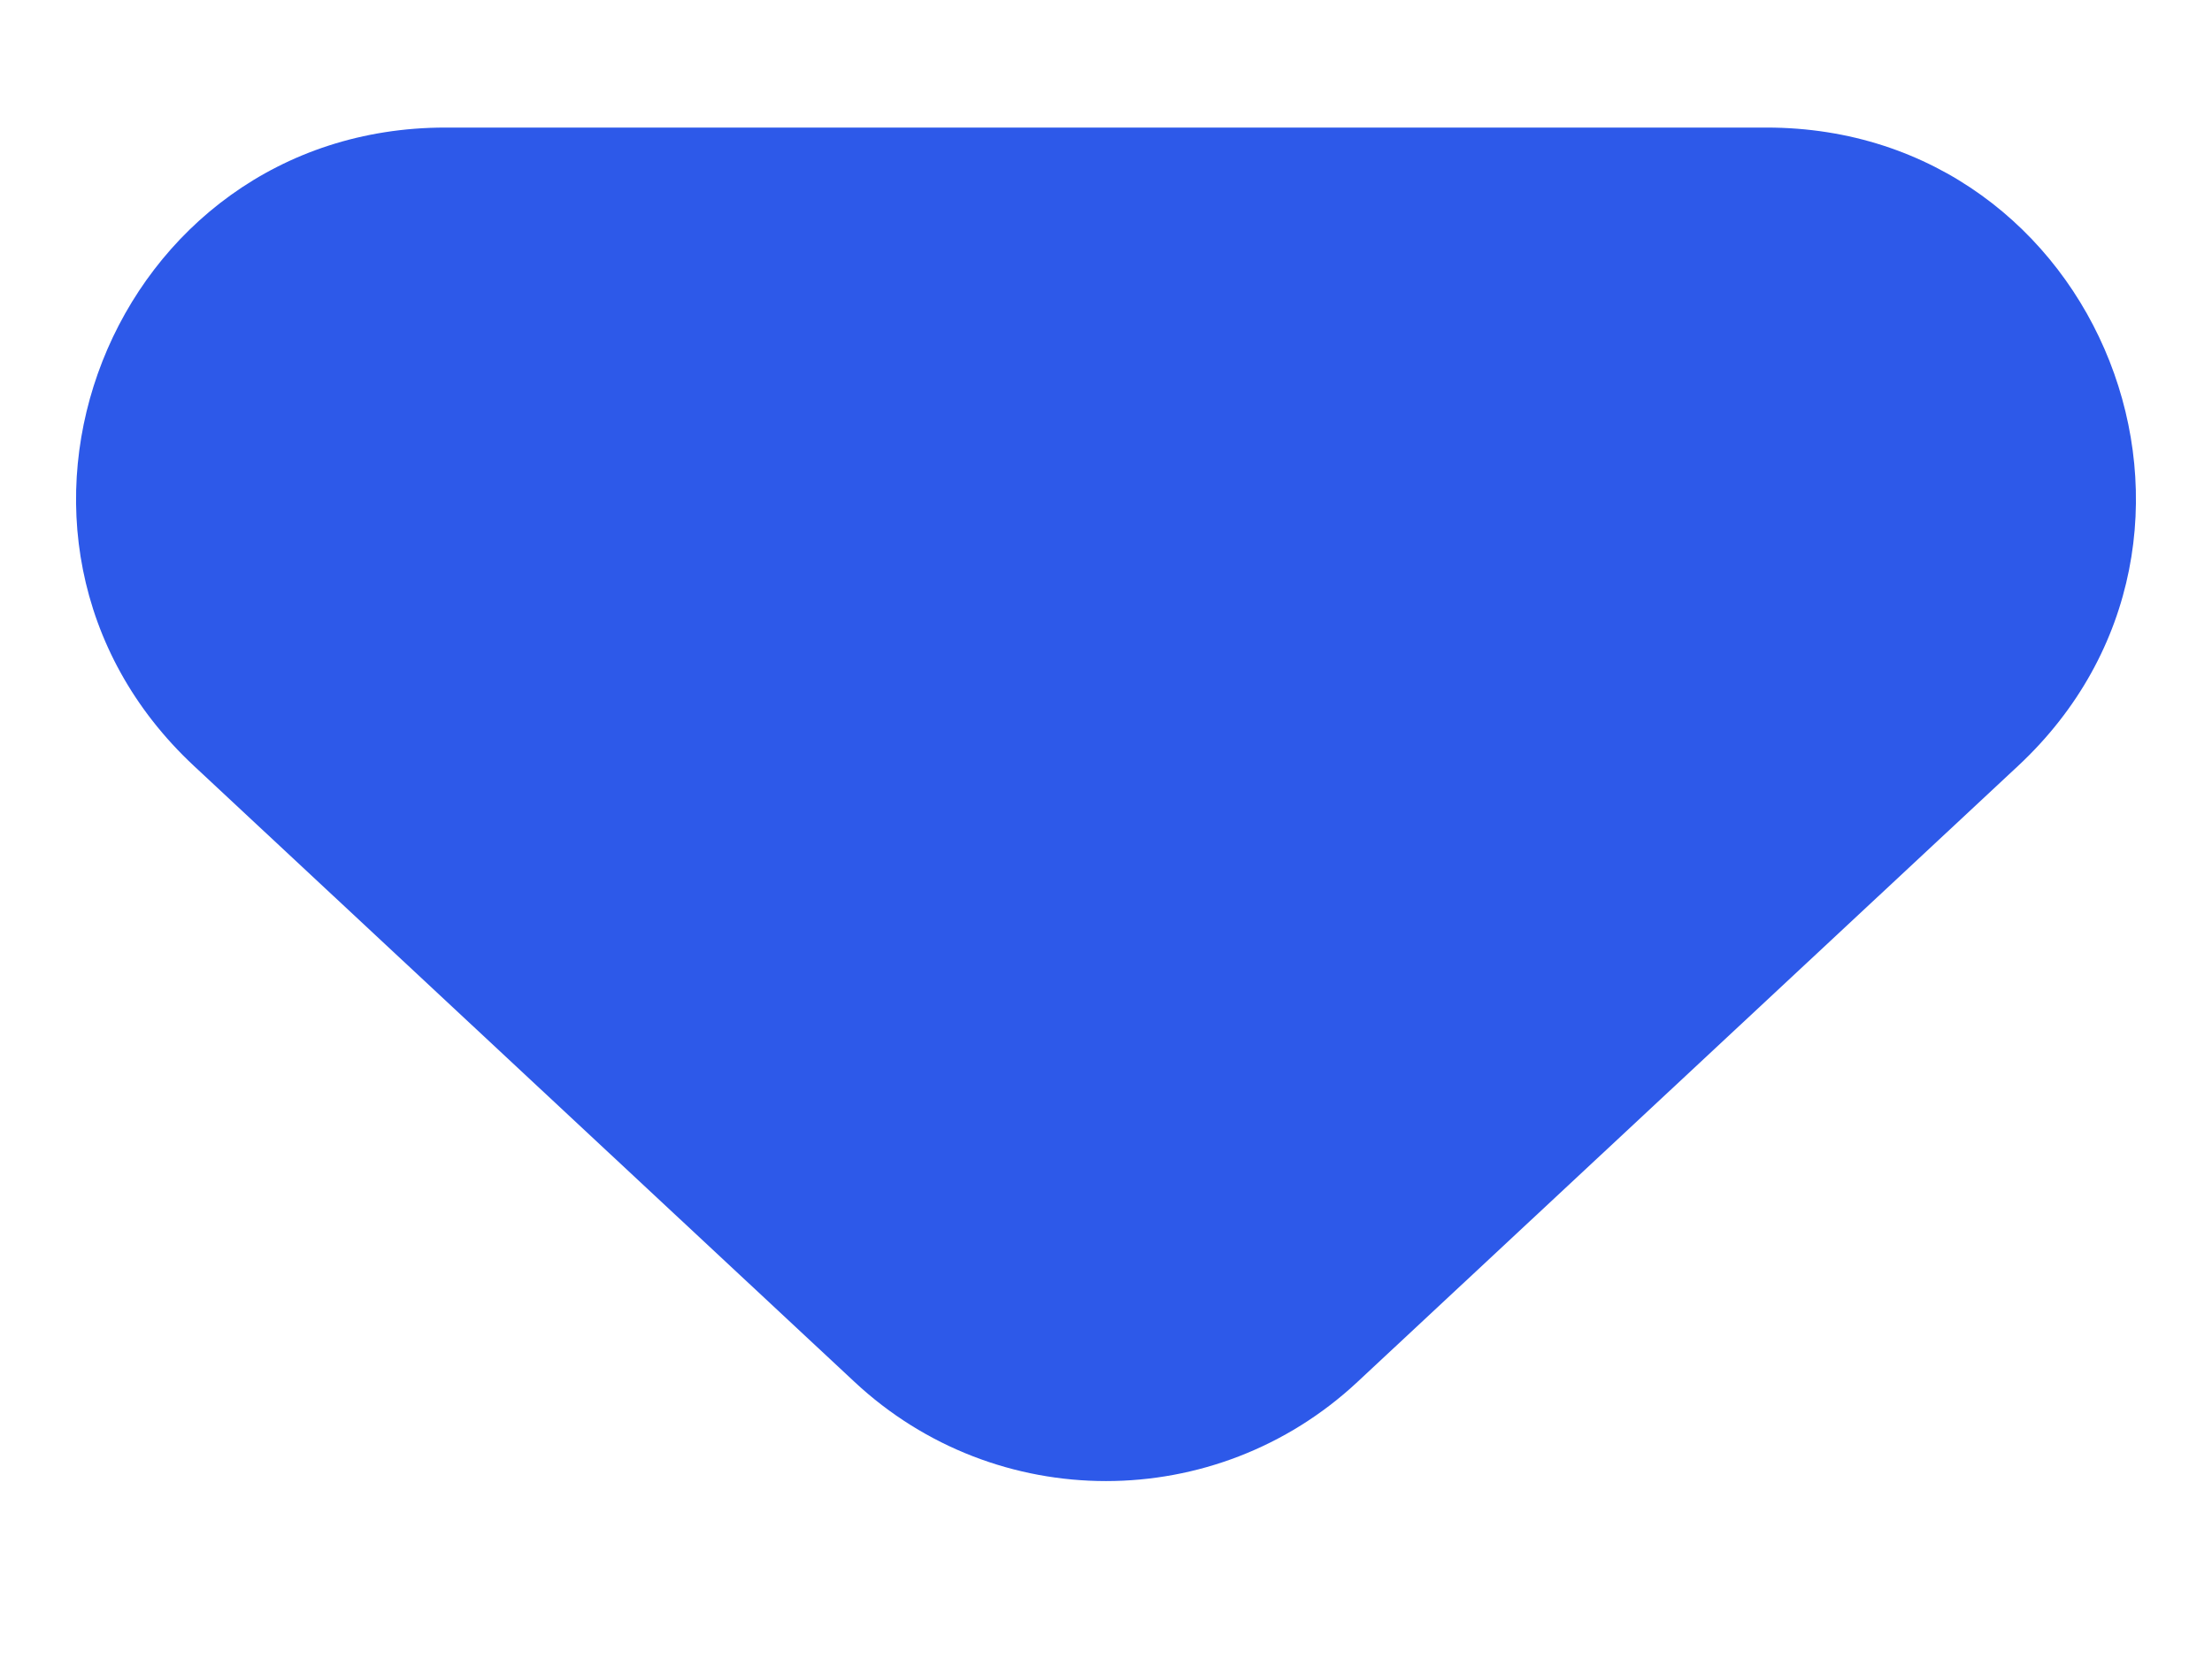 <svg width="12" height="9" viewBox="0 0 12 9" fill="none" xmlns="http://www.w3.org/2000/svg">
<path d="M4.636 7.497C5.404 8.214 6.596 8.214 7.364 7.497L10.948 4.155C12.275 2.917 11.399 0.692 9.583 0.692H2.417C0.601 0.692 -0.275 2.917 1.052 4.155L4.636 7.497Z" fill="#2D59E9"/>
</svg>
